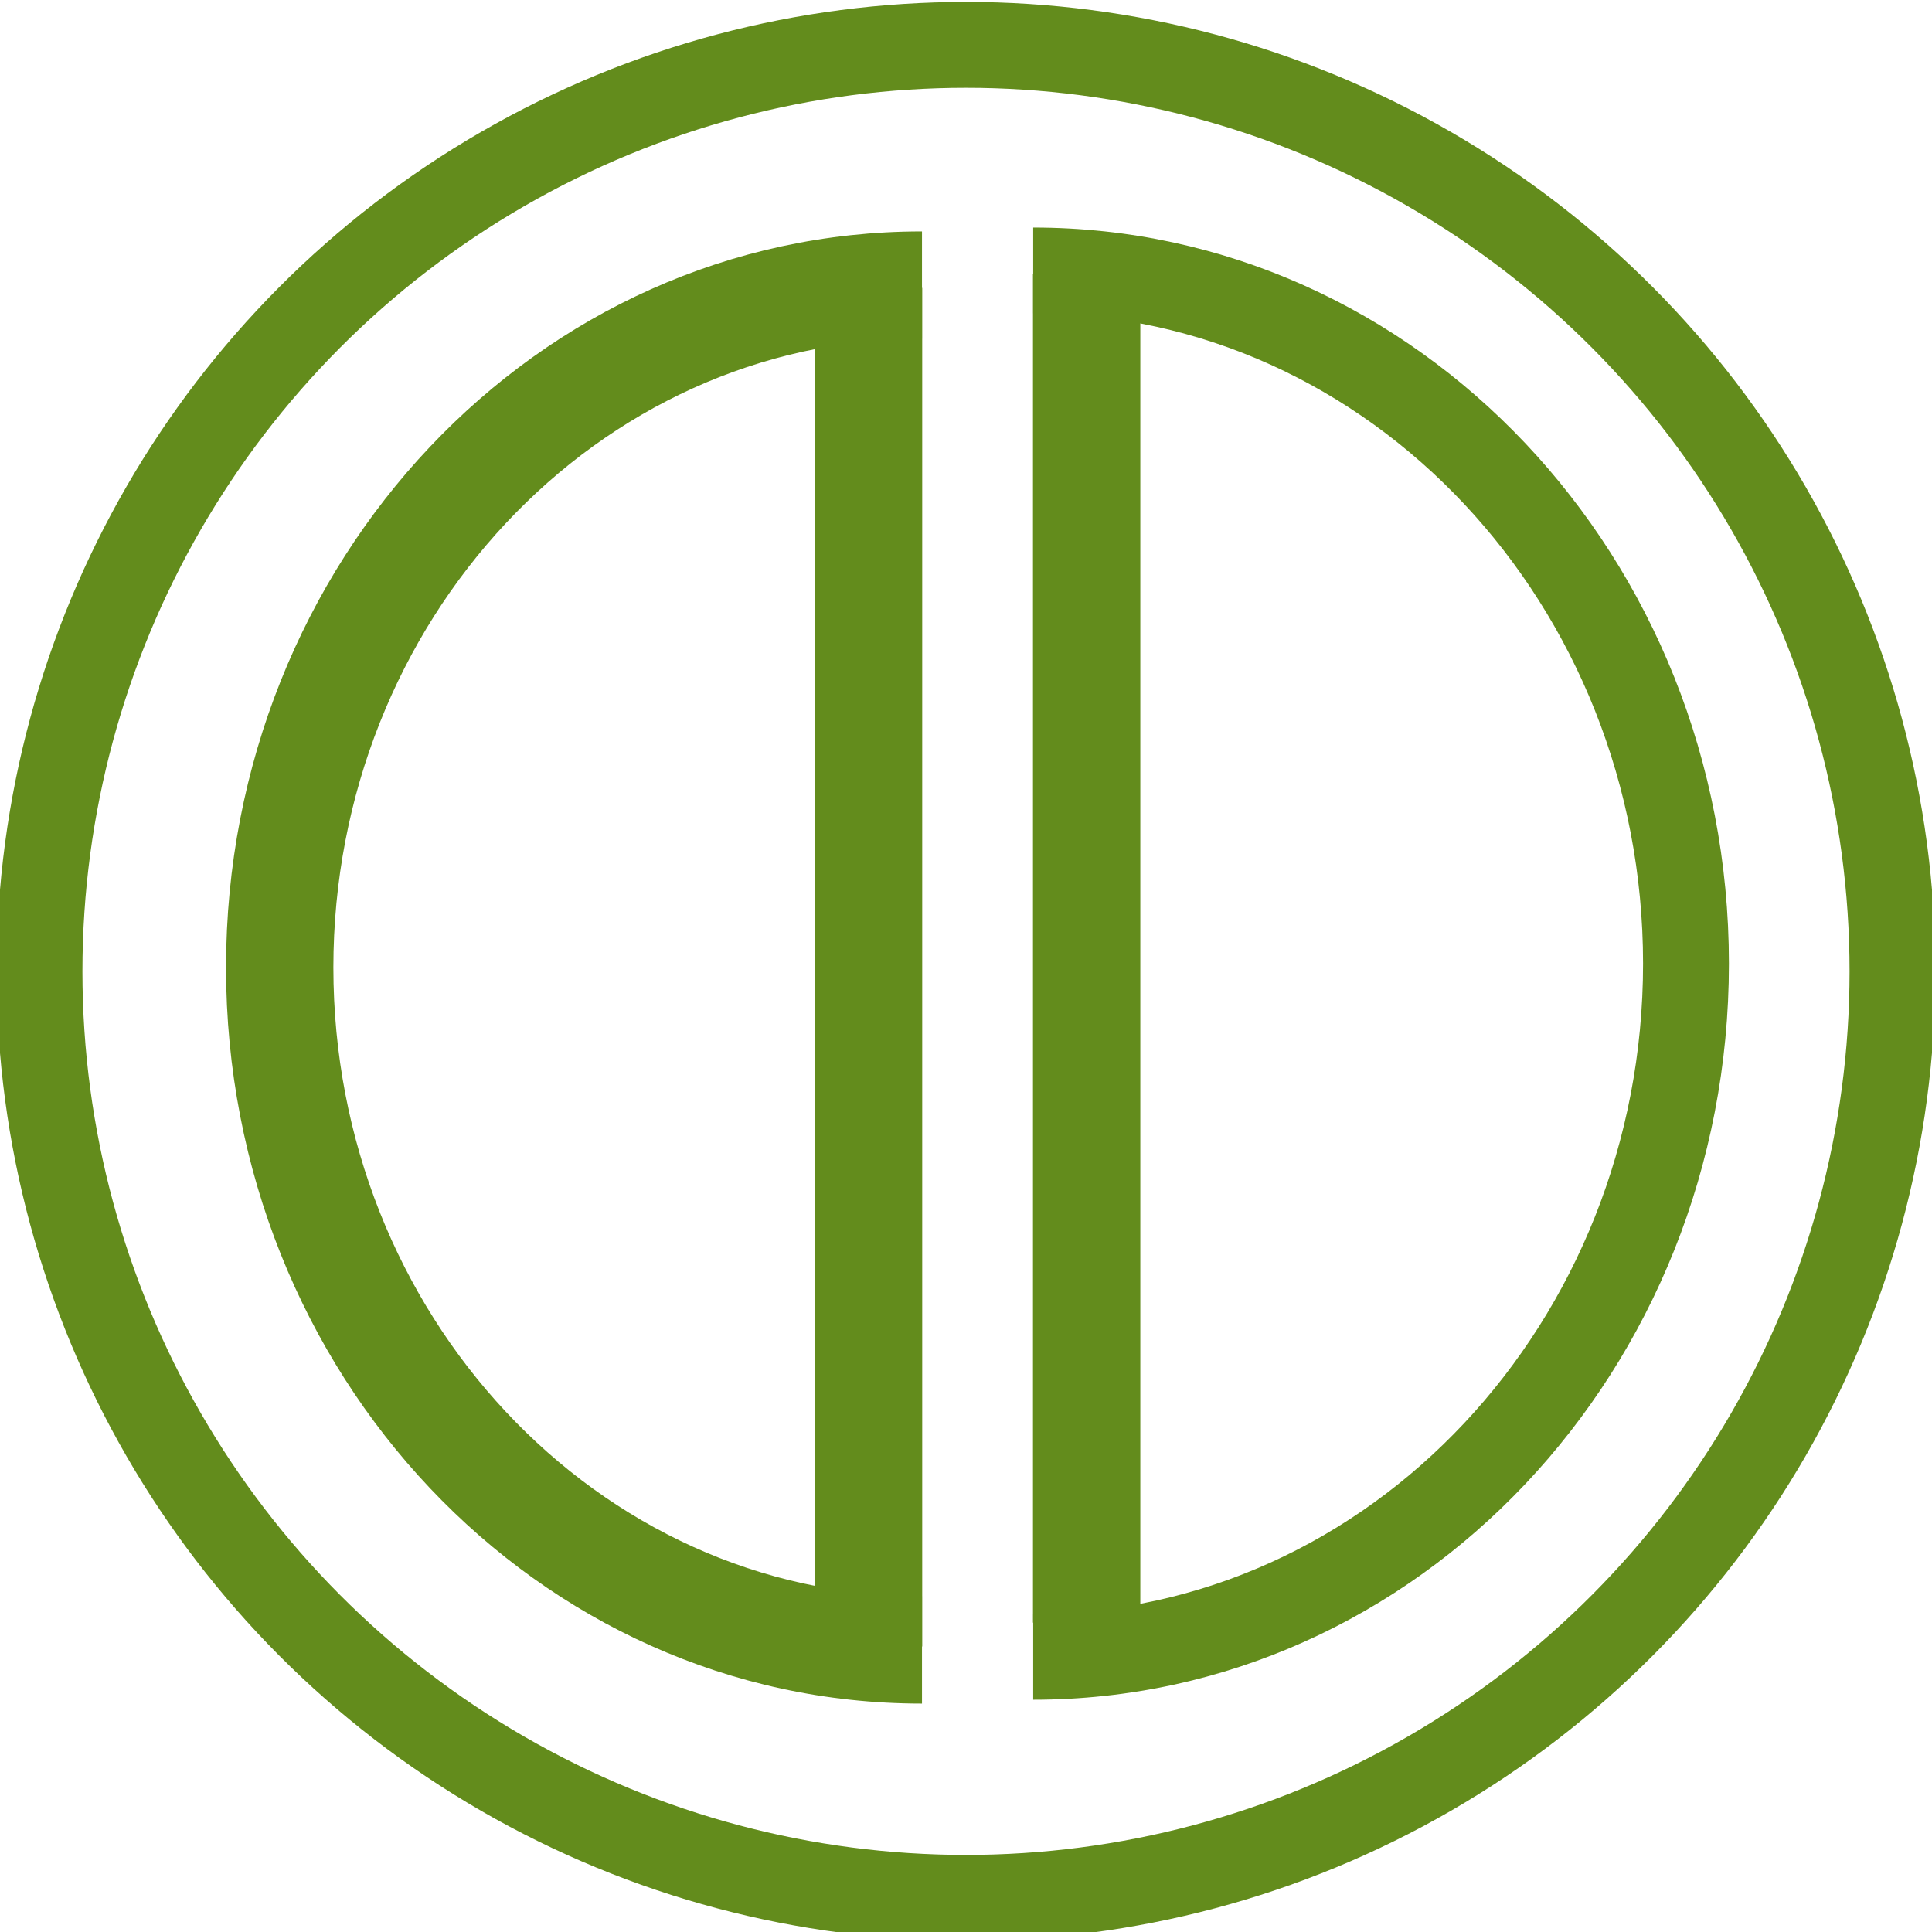 <?xml version="1.0" encoding="UTF-8"?>
<svg id="Layer_1" data-name="Layer 1" xmlns="http://www.w3.org/2000/svg" xmlns:xlink="http://www.w3.org/1999/xlink" viewBox="0 0 90 90">
  <defs>
    <style>
      .cls-1, .cls-2, .cls-3 {
        fill: none;
      }

      .cls-4 {
        fill: #638c1c;
      }

      .cls-2 {
        stroke-miterlimit: 10;
        stroke-width: 4px;
      }

      .cls-2, .cls-3 {
        stroke: #638c1c;
      }

      .cls-3 {
        stroke-width: 5px;
      }

      .cls-5 {
        clip-path: url(#clippath-1);
      }

      .cls-6 {
        clip-path: url(#clippath);
      }
    </style>
    <clipPath id="clippath">
      <rect class="cls-1" x="48.13" y="4.05" width="42.87" height="79.42"/>
    </clipPath>
    <clipPath id="clippath-1">
      <rect class="cls-1" x=".07" y="6.49" width="42.87" height="79.42" transform="translate(43.02 92.41) rotate(180)"/>
    </clipPath>
  </defs>
  <g class="cls-6">
    <path class="cls-4" d="M48.13,14.6c15.67,0,28.41,13.59,28.41,30.29s-12.75,30.29-28.41,30.29-28.41-13.59-28.41-30.29,12.75-30.29,28.41-30.29M48.13,10.6c-17.9,0-32.41,15.35-32.41,34.29s14.51,34.29,32.41,34.29,32.41-15.35,32.41-34.29S66.03,10.6,48.13,10.6h0Z"/>
  </g>
  <g class="cls-5">
    <path class="cls-4" d="M42.94,15.78c15.12,0,27.41,13.14,27.41,29.29s-12.3,29.29-27.41,29.29-27.41-13.14-27.41-29.29,12.3-29.29,27.41-29.29M42.94,10.78c-17.9,0-32.41,15.35-32.41,34.29s14.51,34.29,32.41,34.29,32.41-15.35,32.41-34.29S60.84,10.78,42.94,10.78h0Z"/>
  </g>
  <circle class="cls-2" cx="45" cy="45.25" r="43.16"/>
  <line class="cls-3" x1="40.46" y1="13.41" x2="40.46" y2="76.7"/>
  <line class="cls-3" x1="50.62" y1="12.76" x2="50.62" y2="75.59"/>
</svg>